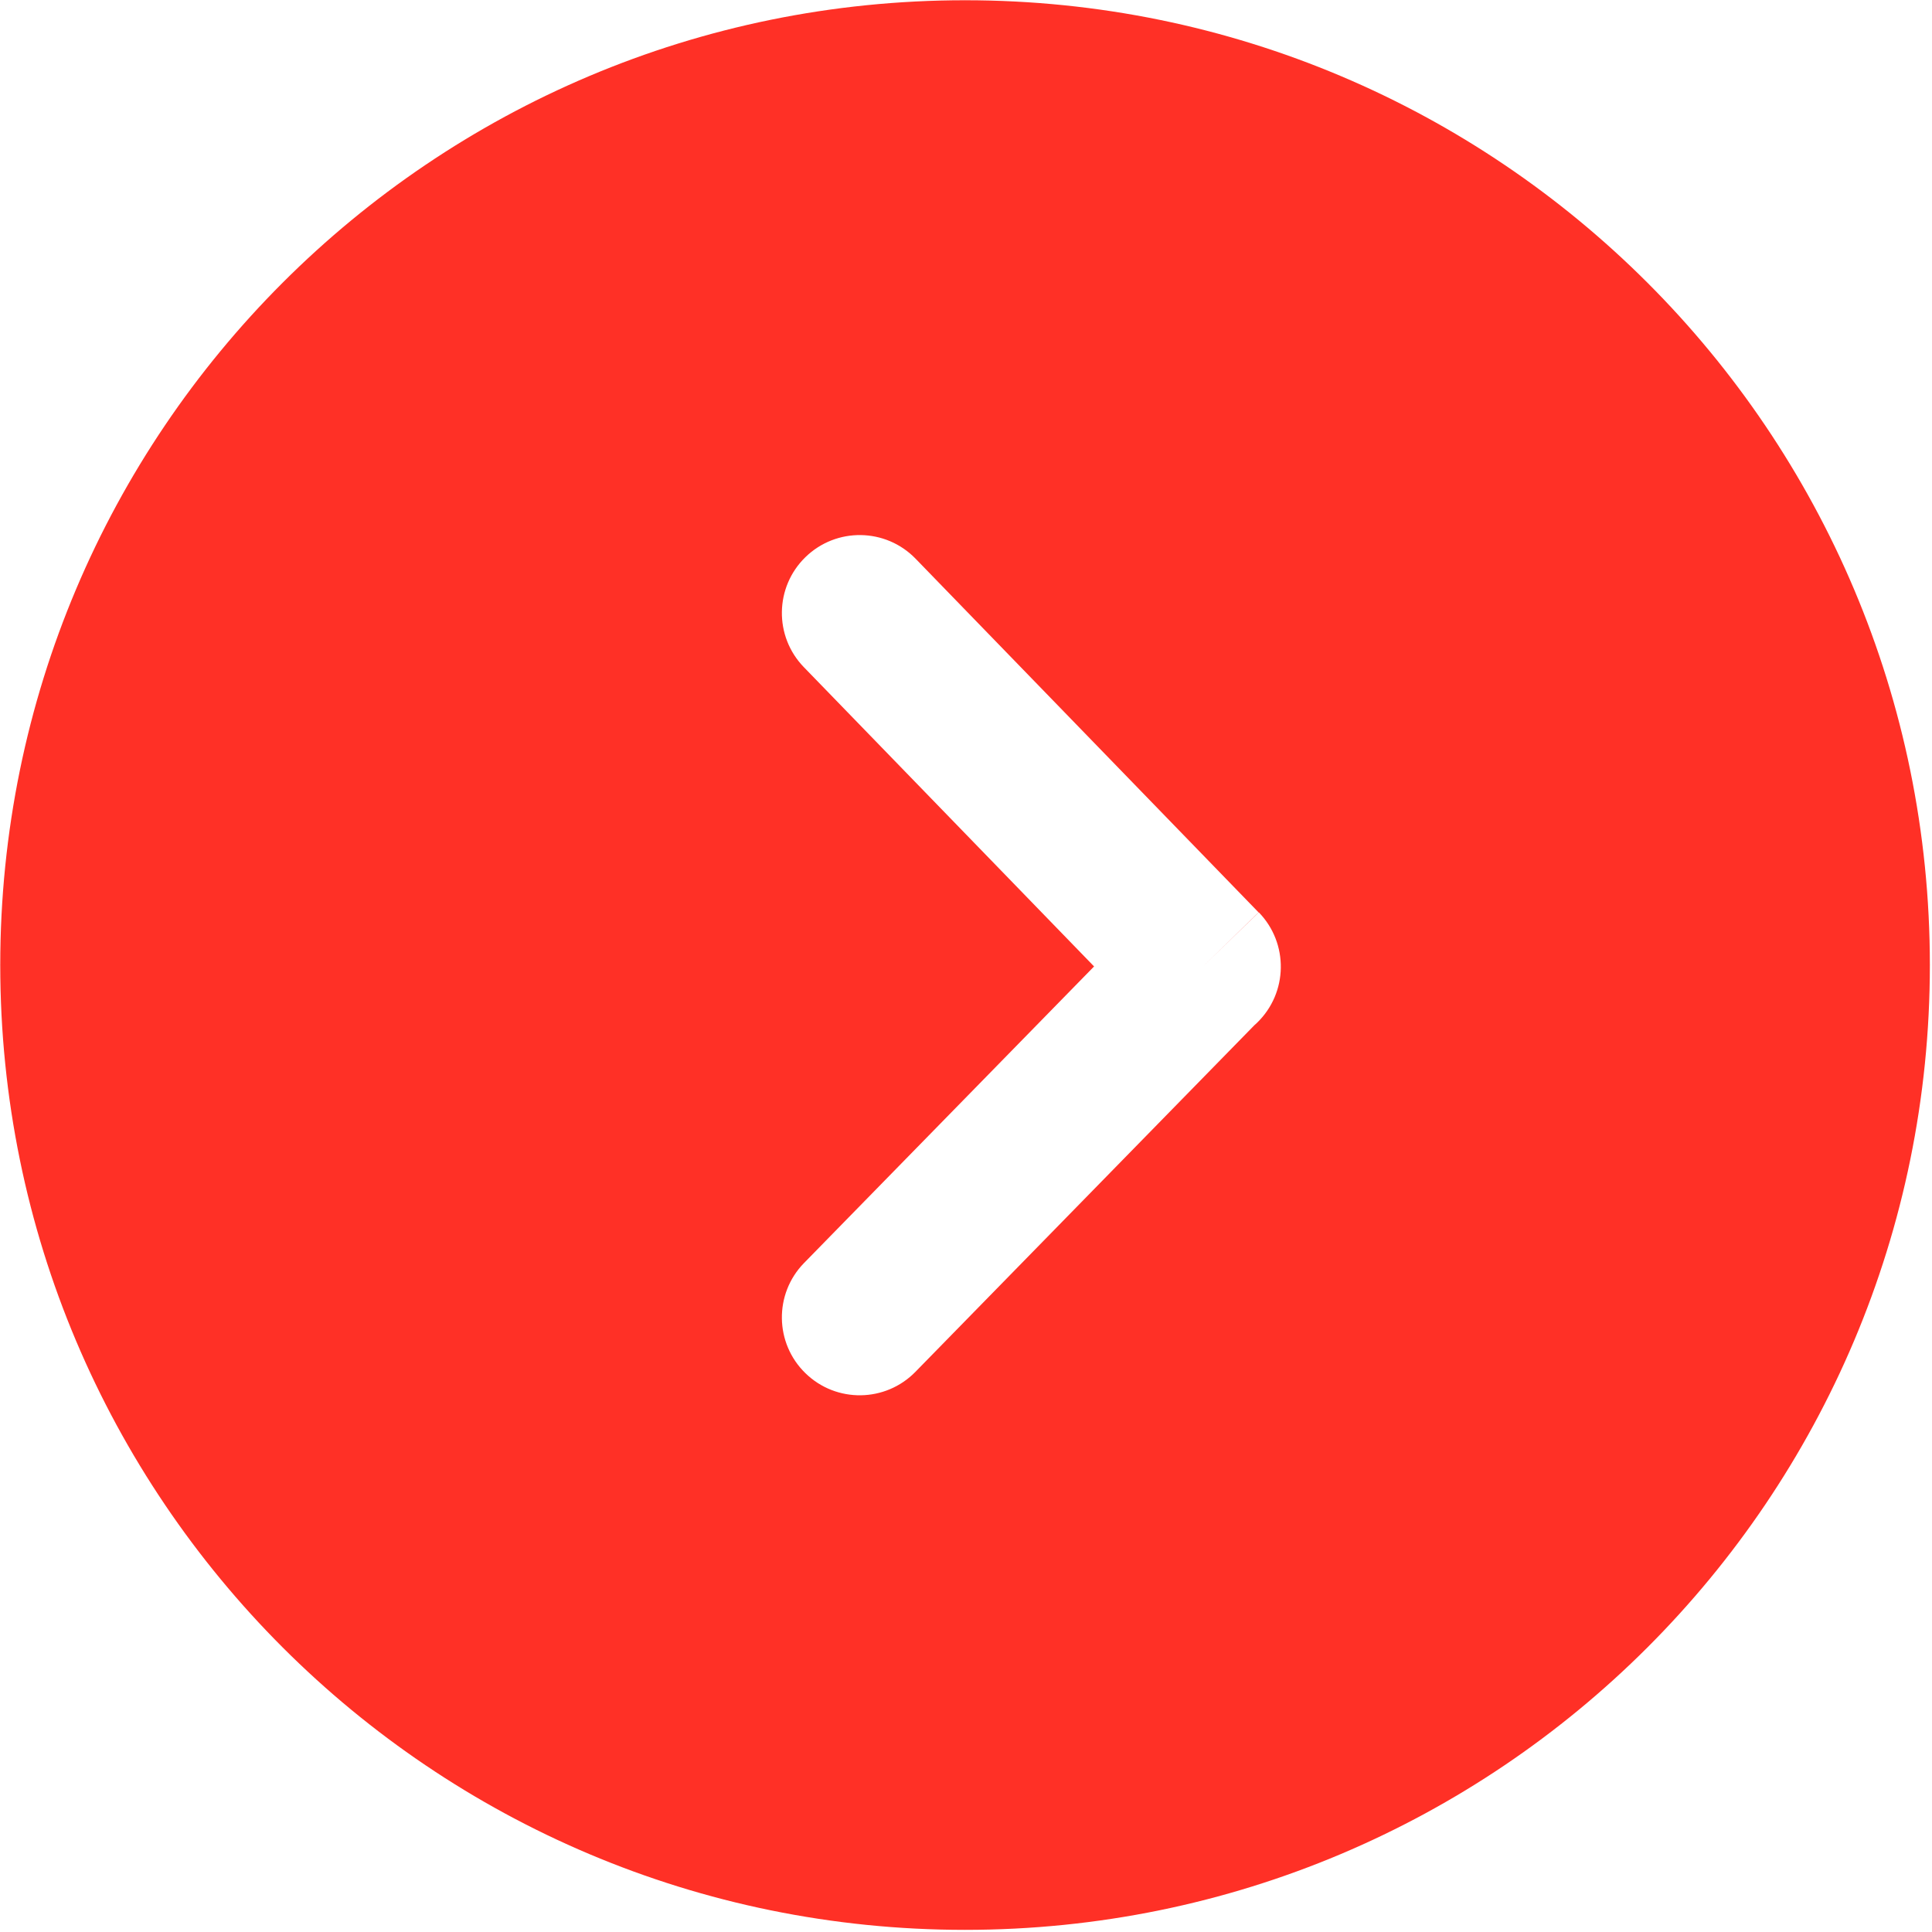 <svg width="123" height="123" viewBox="0 0 123 123" fill="none" xmlns="http://www.w3.org/2000/svg">
<g clip-path="url(#clip0_1225_2)">
<path d="M61.439 0V0.016C44.463 0.016 29.104 6.89 17.996 17.997C6.888 29.104 0.016 44.464 0.016 61.438H0V61.44H0.016C0.016 78.418 6.89 93.776 17.997 104.884C29.104 115.99 44.464 122.864 61.438 122.864V122.88H61.44V122.864C78.417 122.864 93.776 115.99 104.883 104.884C115.99 93.776 122.864 78.417 122.864 61.443H122.88V61.44H122.864C122.864 44.464 115.99 29.105 104.883 17.998C93.776 6.891 78.416 0.016 61.442 0.016V0H61.439ZM51.181 42.479C49.272 40.515 49.317 37.379 51.279 35.469C53.24 33.56 56.379 33.603 58.288 35.567L80.126 58.086L76.572 61.542L80.141 58.084C82.051 60.055 82.003 63.2 80.033 65.111C79.976 65.168 79.918 65.22 79.858 65.272L58.288 87.329C56.379 89.292 53.24 89.336 51.279 87.426C49.317 85.519 49.272 82.381 51.181 80.417L69.654 61.528L51.181 42.479Z" fill="#FF3026"/>
</g>
<defs>
<clipPath id="clip0_1225_2">
<rect width="122.88" height="122.88" fill="white"/>
</clipPath>
</defs>
</svg>

